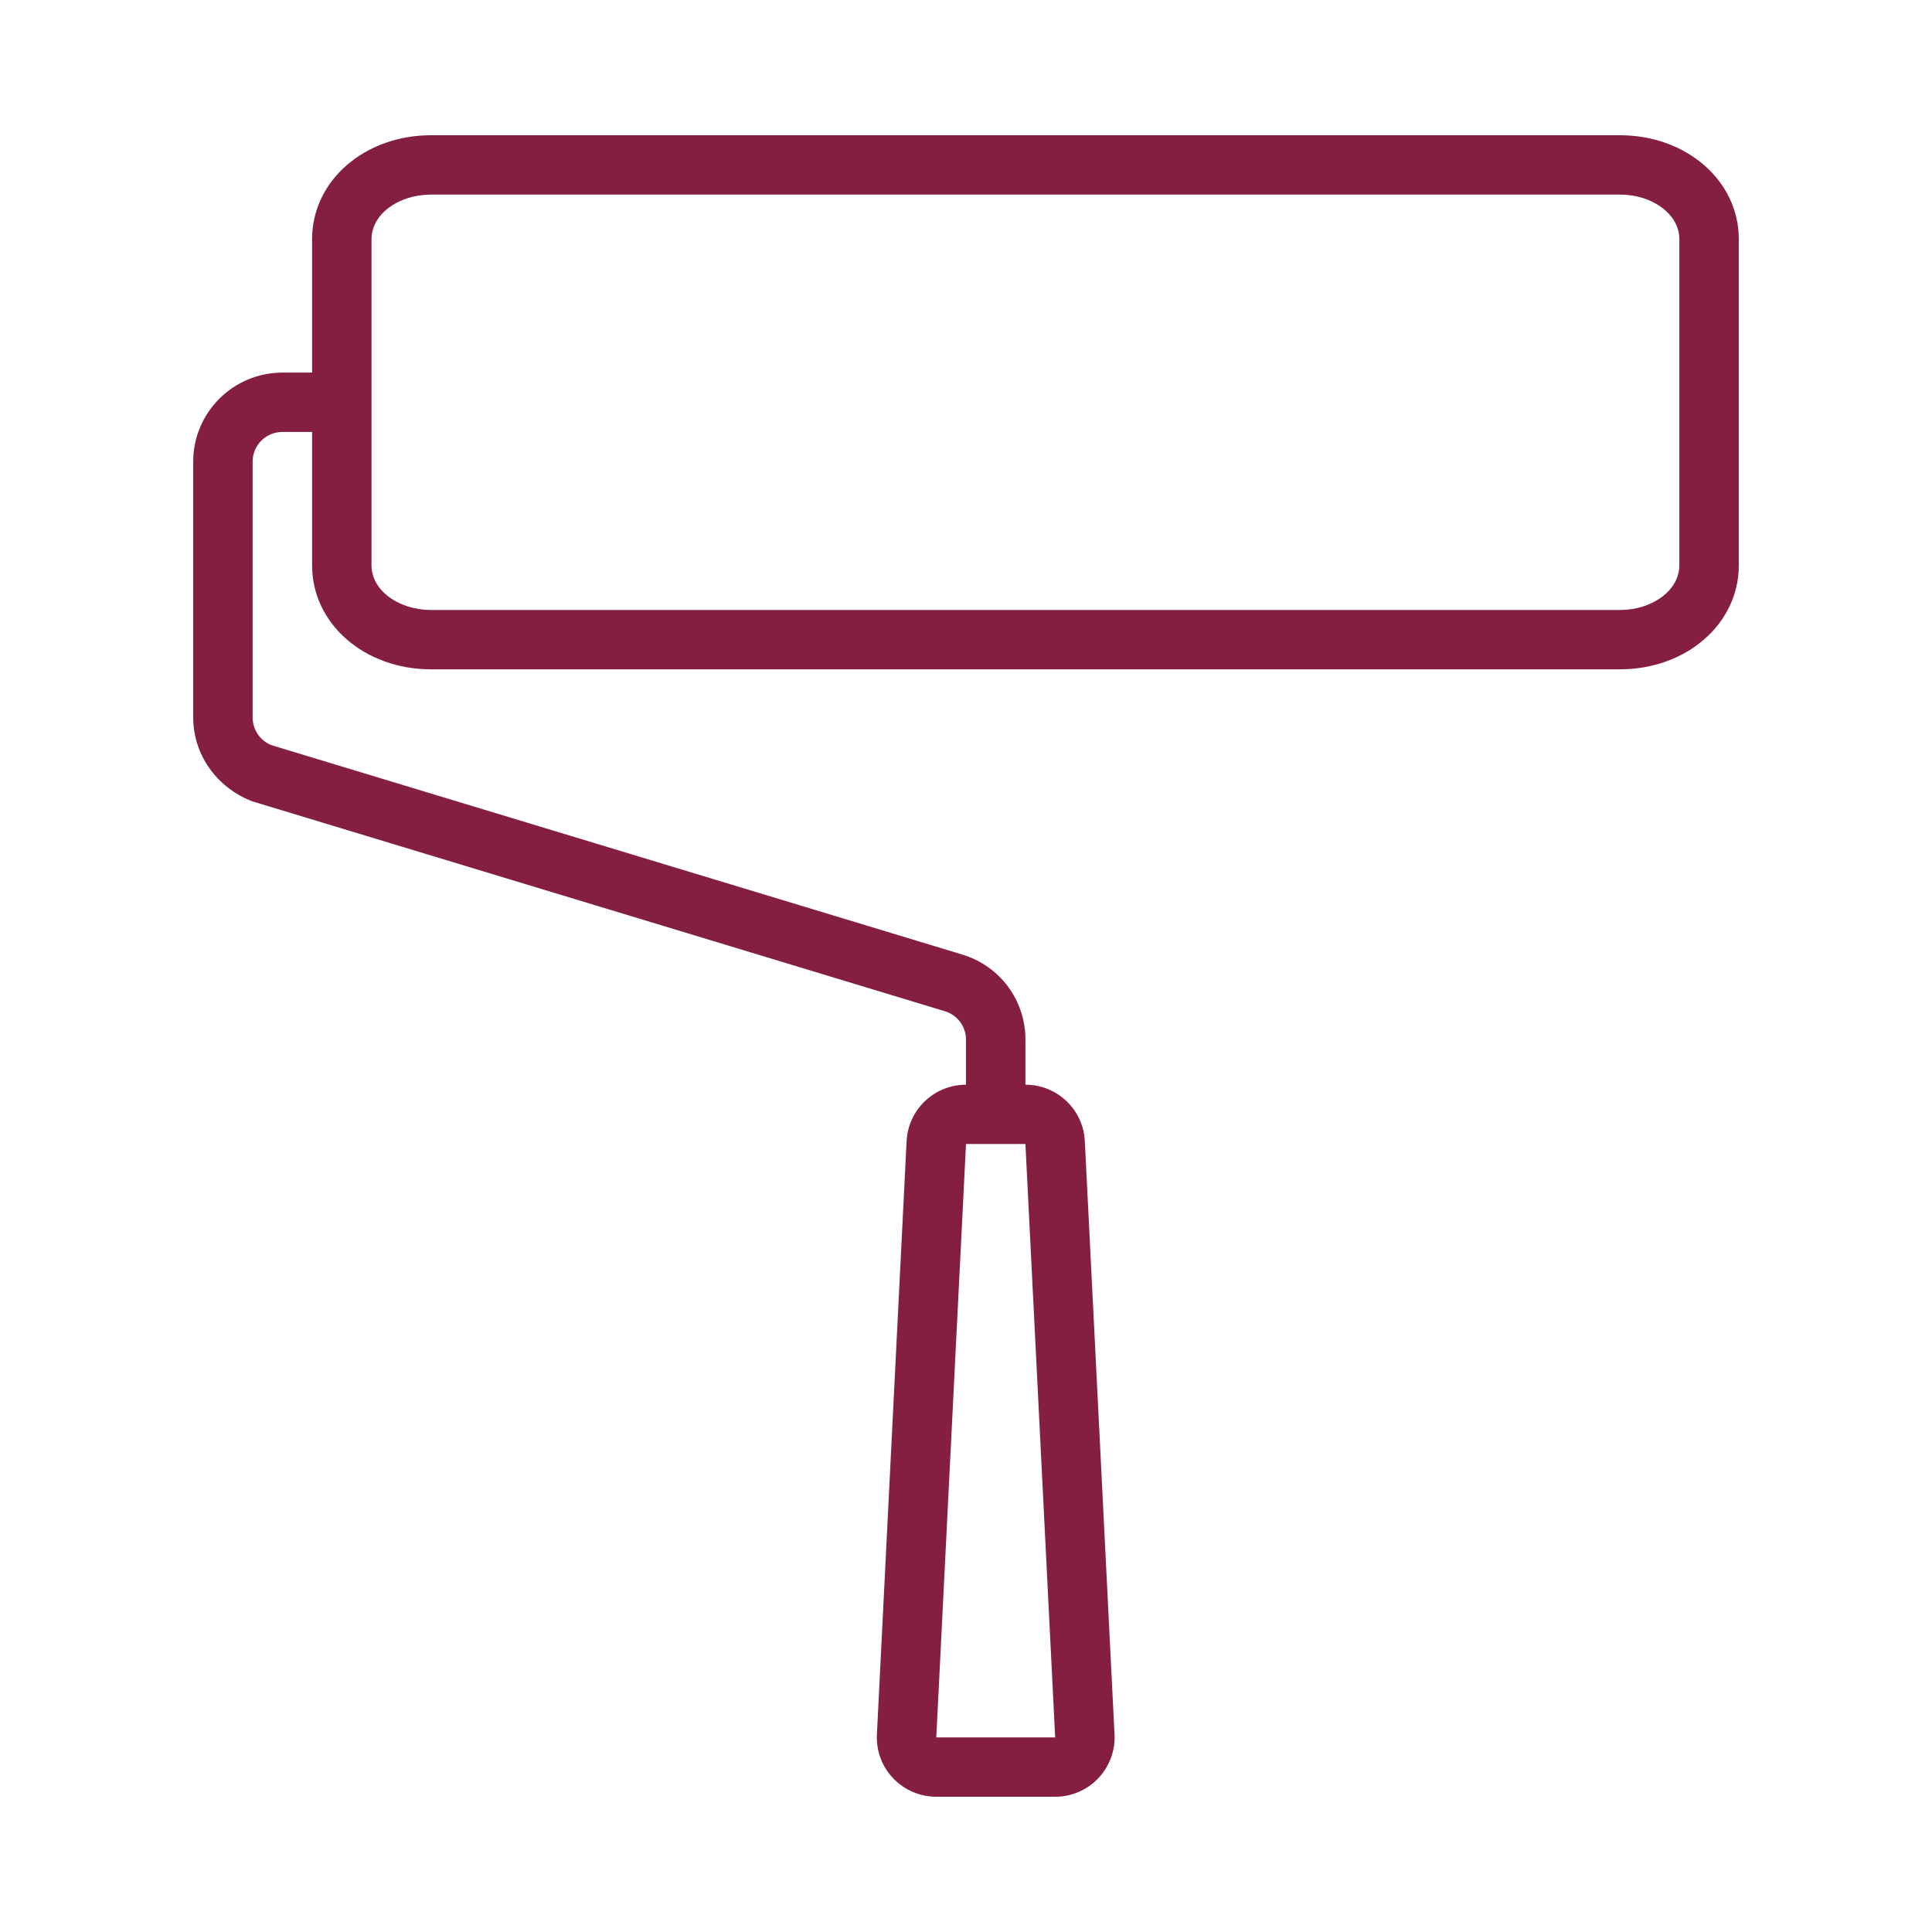 <svg width="50" height="50" viewBox="0 0 50 50" fill="none" xmlns="http://www.w3.org/2000/svg">
<path d="M41.923 3.5H11.154C9.429 3.5 8.077 4.681 8.077 6.188V9.643H7.308C6.035 9.643 5 10.676 5 11.947V18.57C5 19.516 5.594 20.38 6.531 20.739L24.454 26.171C24.781 26.271 25 26.567 25 26.907V28.072C24.181 28.072 23.504 28.713 23.463 29.531L22.694 44.888C22.673 45.308 22.825 45.719 23.115 46.022C23.406 46.327 23.81 46.5 24.231 46.5H27.308C27.729 46.5 28.133 46.327 28.423 46.022C28.713 45.717 28.865 45.306 28.844 44.888L28.075 29.531C28.035 28.713 27.358 28.072 26.538 28.072V26.907C26.538 25.885 25.881 25 24.902 24.703L7.031 19.287C6.736 19.174 6.538 18.886 6.538 18.569V11.947C6.538 11.522 6.882 11.179 7.307 11.179H8.077V14.634C8.077 16.141 9.429 17.322 11.154 17.322H41.923C43.648 17.322 45 16.141 45 14.634V6.187C45 4.681 43.648 3.5 41.923 3.5L41.923 3.5ZM27.308 44.964H24.231L25 29.607H26.538L27.308 44.964ZM43.461 14.634C43.461 15.269 42.773 15.786 41.923 15.786H11.153C10.303 15.786 9.615 15.269 9.615 14.634V6.187C9.615 5.552 10.303 5.036 11.153 5.036H41.923C42.773 5.036 43.461 5.552 43.461 6.187V14.634Z" fill="#851F41"/>
</svg>
